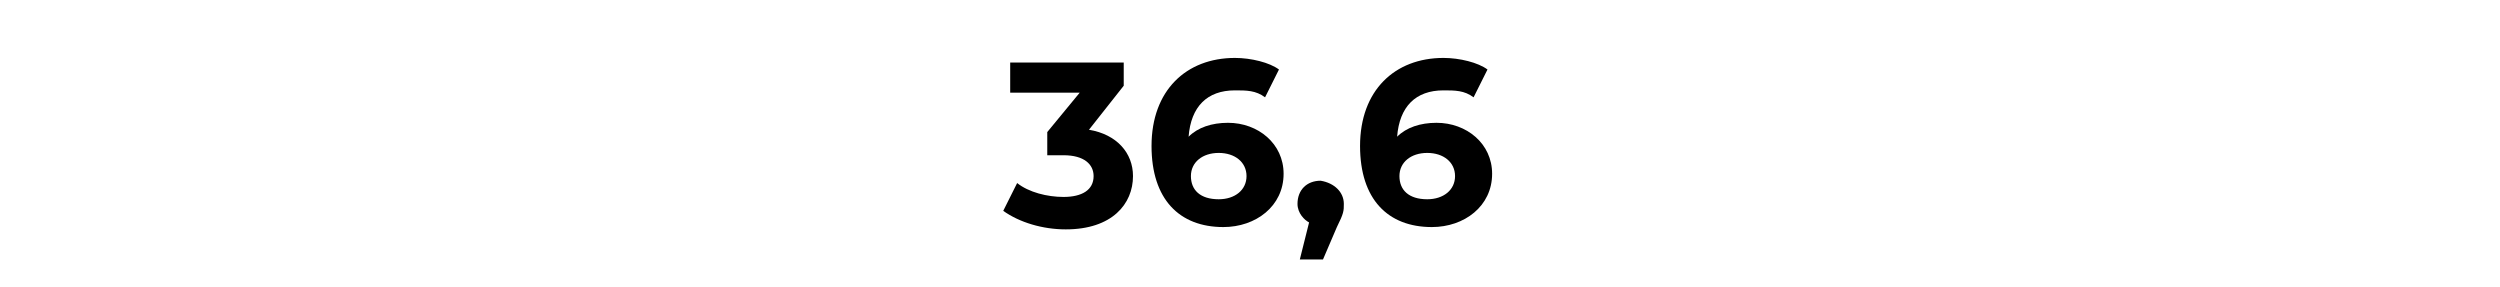 <?xml version="1.0" encoding="UTF-8"?> <!-- Generator: Adobe Illustrator 27.0.1, SVG Export Plug-In . SVG Version: 6.00 Build 0) --> <svg xmlns="http://www.w3.org/2000/svg" xmlns:xlink="http://www.w3.org/1999/xlink" id="_лой_1" x="0px" y="0px" viewBox="0 0 107.9 12.4" style="enable-background:new 0 0 107.9 12.4;" xml:space="preserve"> <g> <path d="M48.9,7.6c0,1.2-0.9,2.3-2.9,2.3c-1,0-2-0.3-2.7-0.8l0.6-1.2c0.5,0.4,1.3,0.6,2,0.6c0.8,0,1.3-0.3,1.3-0.9 c0-0.5-0.4-0.9-1.3-0.9h-0.7V5.7L46.6,4h-3V2.7h4.9v1L47,5.6C48.2,5.8,48.9,6.6,48.9,7.6z"></path> <path d="M55.4,7.5c0,1.4-1.2,2.3-2.6,2.3c-1.9,0-3.1-1.2-3.1-3.5c0-2.4,1.5-3.8,3.6-3.8c0.7,0,1.5,0.2,1.9,0.5l-0.6,1.2 c-0.4-0.3-0.8-0.3-1.3-0.3c-1.2,0-1.9,0.7-2,2c0.4-0.4,1-0.6,1.7-0.6C54.3,5.3,55.4,6.2,55.4,7.5z M53.8,7.6c0-0.6-0.5-1-1.2-1 c-0.7,0-1.2,0.4-1.2,1c0,0.6,0.4,1,1.2,1C53.3,8.6,53.8,8.2,53.8,7.6z"></path> <path d="M58,8.8c0,0.3,0,0.4-0.3,1l-0.6,1.4h-1l0.4-1.6C56.3,9.5,56,9.2,56,8.8c0-0.6,0.4-1,1-1C57.6,7.9,58,8.3,58,8.8z"></path> <path d="M64.4,7.5c0,1.4-1.2,2.3-2.6,2.3c-1.9,0-3.1-1.2-3.1-3.5c0-2.4,1.5-3.8,3.6-3.8c0.7,0,1.5,0.2,1.9,0.5l-0.6,1.2 c-0.4-0.3-0.8-0.3-1.3-0.3c-1.2,0-1.9,0.7-2,2c0.4-0.4,1-0.6,1.7-0.6C63.3,5.3,64.4,6.2,64.4,7.5z M62.8,7.6c0-0.6-0.5-1-1.2-1 c-0.7,0-1.2,0.4-1.2,1c0,0.6,0.4,1,1.2,1C62.3,8.6,62.8,8.2,62.8,7.6z"></path> </g> </svg> 